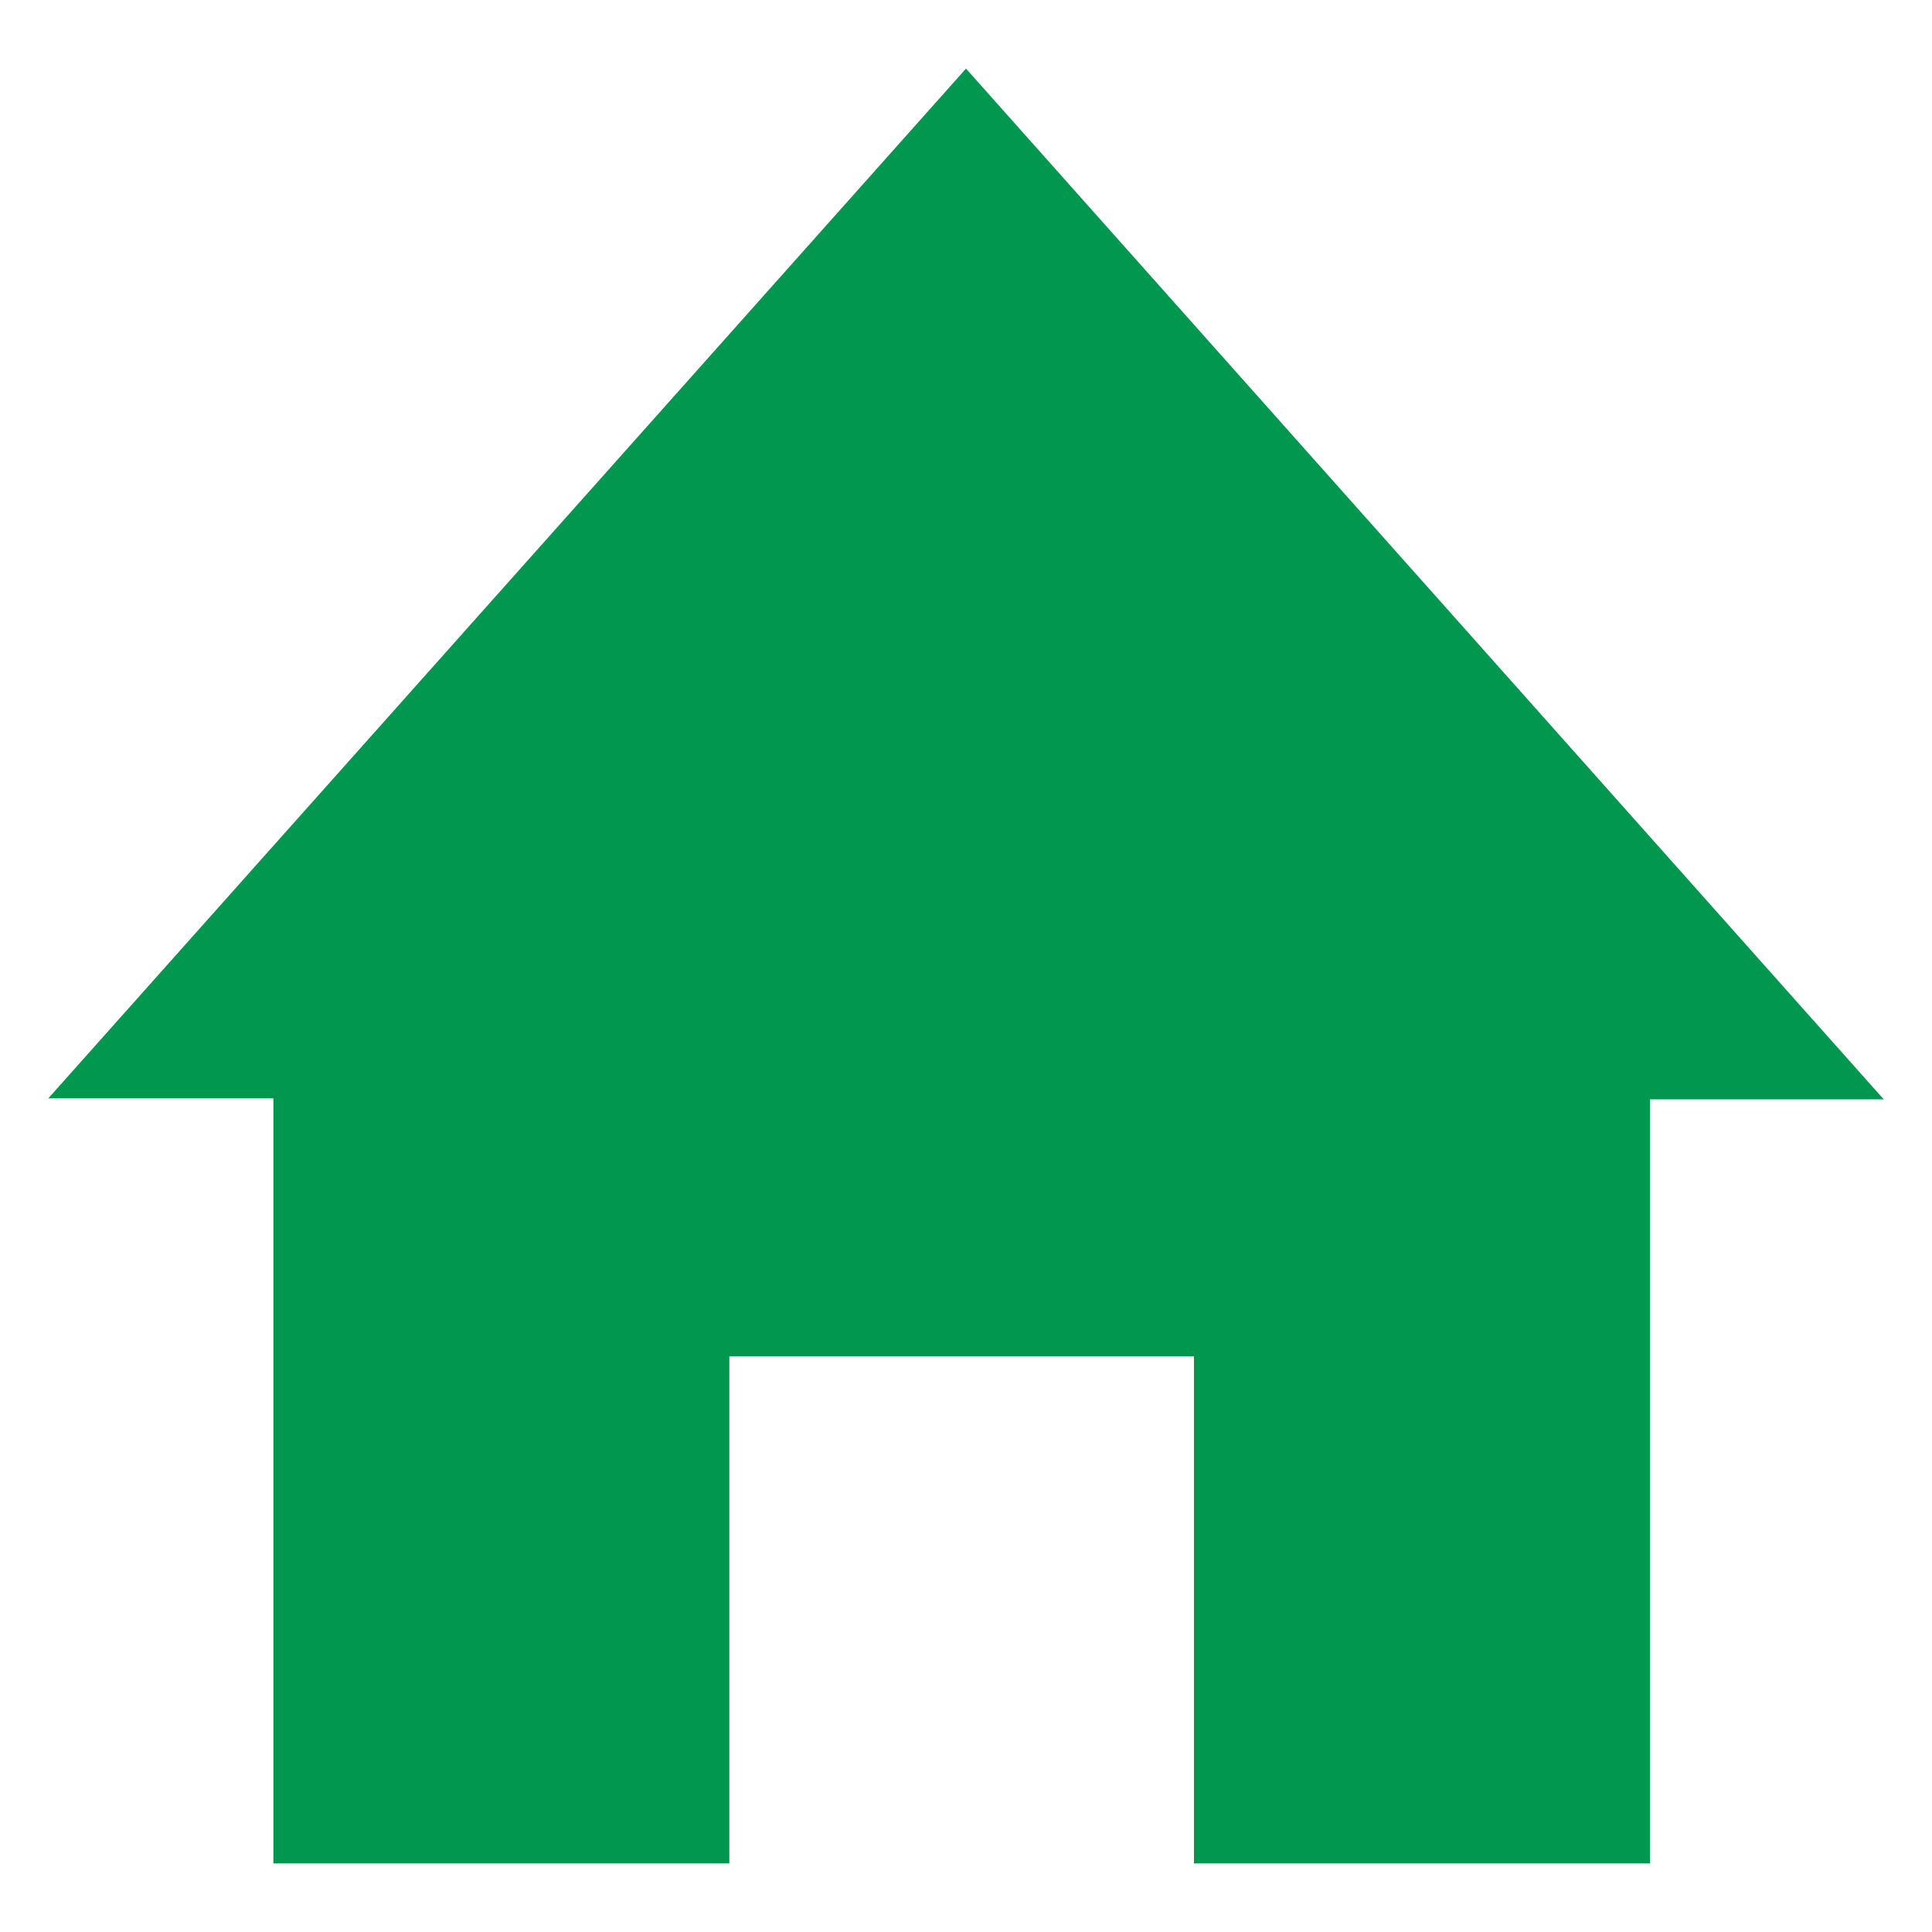 <?xml version="1.0" encoding="utf-8"?>
<!-- Generator: Adobe Illustrator 23.0.1, SVG Export Plug-In . SVG Version: 6.00 Build 0)  -->
<svg version="1.1" id="Layer_1" xmlns="http://www.w3.org/2000/svg" xmlns:xlink="http://www.w3.org/1999/xlink" x="0px" y="0px"
	 viewBox="0 0 200 200" style="enable-background:new 0 0 200 200;" xml:space="preserve">
<g>
	<g>
		<path style="fill-rule:evenodd;clip-rule:evenodd;fill:#02974F;" d="M28.3,192.9h47.2v-52.5h48.1v52.5h47.2v-79.1H195L100,7.1
			L5,113.7h23.3V192.9z"/>
	</g>
</g>
</svg>
